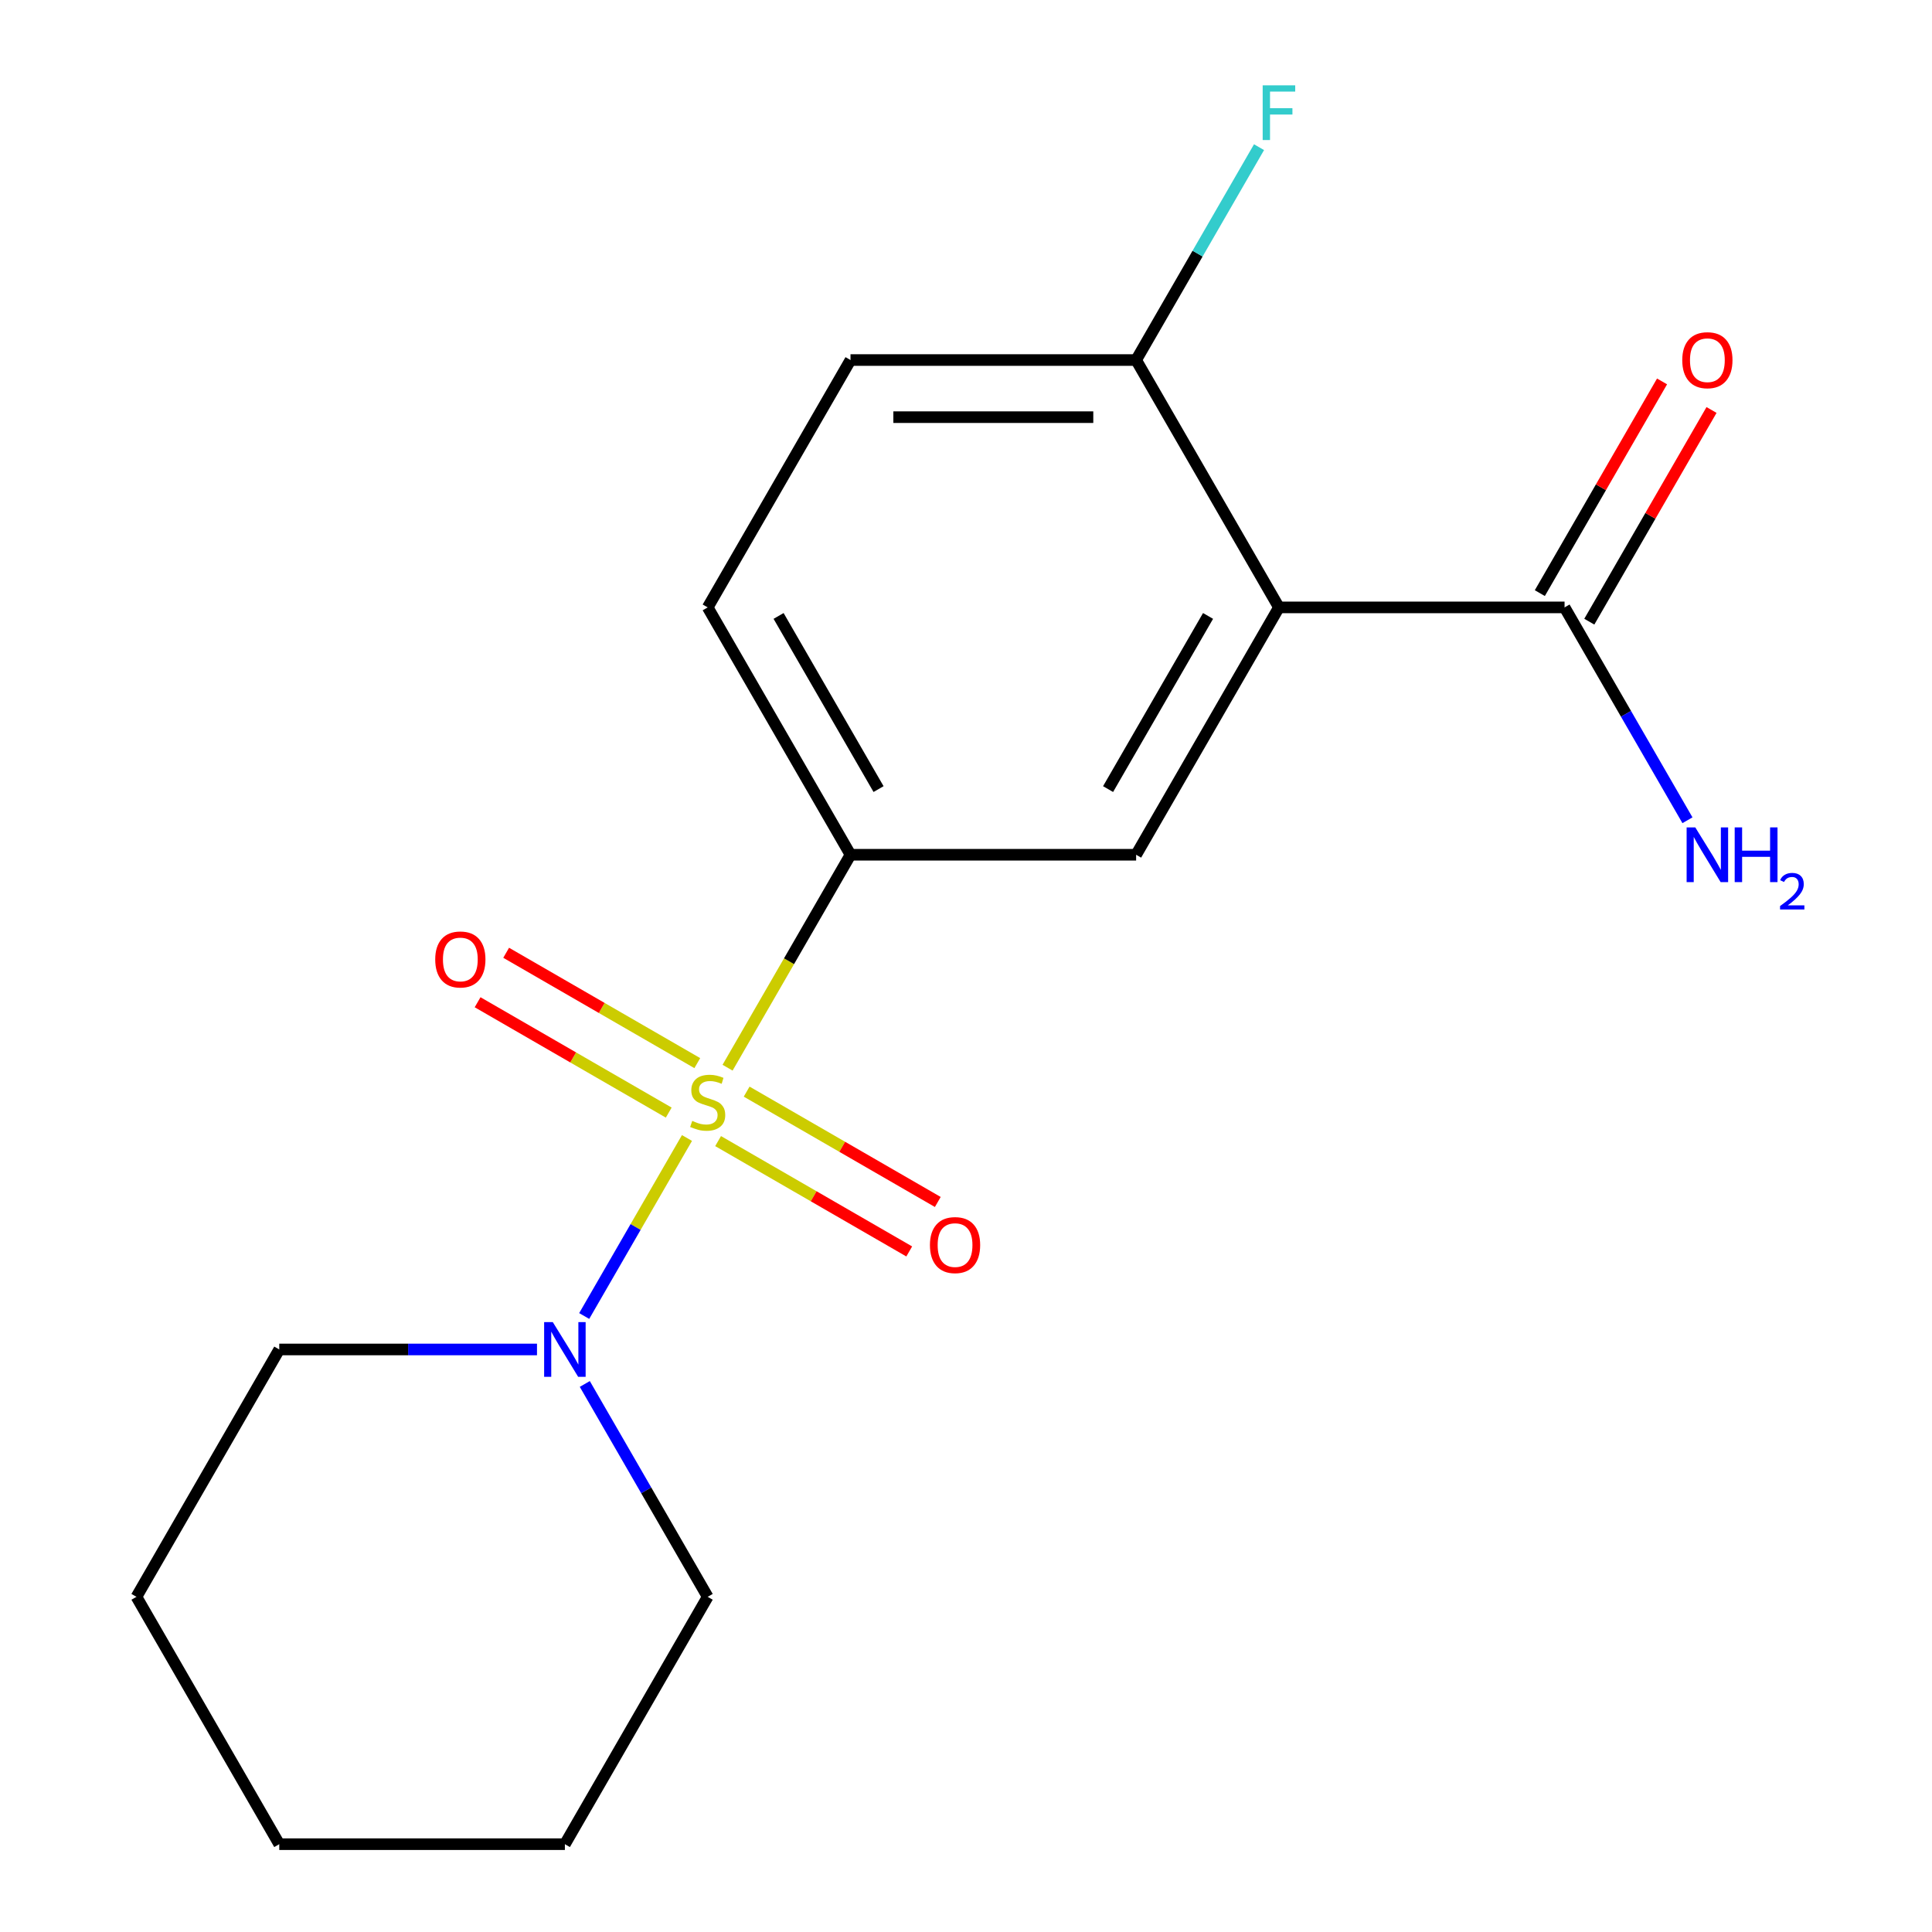 <?xml version='1.0' encoding='iso-8859-1'?>
<svg version='1.1' baseProfile='full'
              xmlns='http://www.w3.org/2000/svg'
                      xmlns:rdkit='http://www.rdkit.org/xml'
                      xmlns:xlink='http://www.w3.org/1999/xlink'
                  xml:space='preserve'
width='1000px' height='1000px' viewBox='0 0 1000 1000'>
<!-- END OF HEADER -->
<rect style='opacity:1.0;fill:#FFFFFF;stroke:none' width='1000' height='1000' x='0' y='0'> </rect>
<path class='bond-1' d='M 376.588,552.635 L 408.404,497.527' style='fill:none;fill-rule:evenodd;stroke:#CCCC00;stroke-width:6px;stroke-linecap:butt;stroke-linejoin:miter;stroke-opacity:1' />
<path class='bond-1' d='M 408.404,497.527 L 440.221,442.419' style='fill:none;fill-rule:evenodd;stroke:#000000;stroke-width:6px;stroke-linecap:butt;stroke-linejoin:miter;stroke-opacity:1' />
<path class='bond-2' d='M 355.577,589.027 L 328.98,635.095' style='fill:none;fill-rule:evenodd;stroke:#CCCC00;stroke-width:6px;stroke-linecap:butt;stroke-linejoin:miter;stroke-opacity:1' />
<path class='bond-2' d='M 328.98,635.095 L 302.382,681.163' style='fill:none;fill-rule:evenodd;stroke:#0000FF;stroke-width:6px;stroke-linecap:butt;stroke-linejoin:miter;stroke-opacity:1' />
<path class='bond-5' d='M 360.918,550.272 L 311.454,521.713' style='fill:none;fill-rule:evenodd;stroke:#CCCC00;stroke-width:6px;stroke-linecap:butt;stroke-linejoin:miter;stroke-opacity:1' />
<path class='bond-5' d='M 311.454,521.713 L 261.989,493.155' style='fill:none;fill-rule:evenodd;stroke:#FF0000;stroke-width:6px;stroke-linecap:butt;stroke-linejoin:miter;stroke-opacity:1' />
<path class='bond-5' d='M 346.134,575.878 L 296.67,547.32' style='fill:none;fill-rule:evenodd;stroke:#CCCC00;stroke-width:6px;stroke-linecap:butt;stroke-linejoin:miter;stroke-opacity:1' />
<path class='bond-5' d='M 296.67,547.32 L 247.206,518.761' style='fill:none;fill-rule:evenodd;stroke:#FF0000;stroke-width:6px;stroke-linecap:butt;stroke-linejoin:miter;stroke-opacity:1' />
<path class='bond-6' d='M 371.686,590.63 L 421.15,619.188' style='fill:none;fill-rule:evenodd;stroke:#CCCC00;stroke-width:6px;stroke-linecap:butt;stroke-linejoin:miter;stroke-opacity:1' />
<path class='bond-6' d='M 421.15,619.188 L 470.614,647.747' style='fill:none;fill-rule:evenodd;stroke:#FF0000;stroke-width:6px;stroke-linecap:butt;stroke-linejoin:miter;stroke-opacity:1' />
<path class='bond-6' d='M 386.47,565.024 L 435.934,593.582' style='fill:none;fill-rule:evenodd;stroke:#CCCC00;stroke-width:6px;stroke-linecap:butt;stroke-linejoin:miter;stroke-opacity:1' />
<path class='bond-6' d='M 435.934,593.582 L 485.398,622.14' style='fill:none;fill-rule:evenodd;stroke:#FF0000;stroke-width:6px;stroke-linecap:butt;stroke-linejoin:miter;stroke-opacity:1' />
<path class='bond-0' d='M 661.978,314.388 L 588.059,442.419' style='fill:none;fill-rule:evenodd;stroke:#000000;stroke-width:6px;stroke-linecap:butt;stroke-linejoin:miter;stroke-opacity:1' />
<path class='bond-0' d='M 625.284,318.809 L 573.541,408.431' style='fill:none;fill-rule:evenodd;stroke:#000000;stroke-width:6px;stroke-linecap:butt;stroke-linejoin:miter;stroke-opacity:1' />
<path class='bond-4' d='M 661.978,314.388 L 809.816,314.388' style='fill:none;fill-rule:evenodd;stroke:#000000;stroke-width:6px;stroke-linecap:butt;stroke-linejoin:miter;stroke-opacity:1' />
<path class='bond-19' d='M 661.978,314.388 L 588.059,186.356' style='fill:none;fill-rule:evenodd;stroke:#000000;stroke-width:6px;stroke-linecap:butt;stroke-linejoin:miter;stroke-opacity:1' />
<path class='bond-3' d='M 440.221,442.419 L 588.059,442.419' style='fill:none;fill-rule:evenodd;stroke:#000000;stroke-width:6px;stroke-linecap:butt;stroke-linejoin:miter;stroke-opacity:1' />
<path class='bond-8' d='M 440.221,442.419 L 366.302,314.388' style='fill:none;fill-rule:evenodd;stroke:#000000;stroke-width:6px;stroke-linecap:butt;stroke-linejoin:miter;stroke-opacity:1' />
<path class='bond-8' d='M 454.739,408.431 L 402.996,318.809' style='fill:none;fill-rule:evenodd;stroke:#000000;stroke-width:6px;stroke-linecap:butt;stroke-linejoin:miter;stroke-opacity:1' />
<path class='bond-13' d='M 277.947,698.482 L 211.246,698.482' style='fill:none;fill-rule:evenodd;stroke:#0000FF;stroke-width:6px;stroke-linecap:butt;stroke-linejoin:miter;stroke-opacity:1' />
<path class='bond-13' d='M 211.246,698.482 L 144.545,698.482' style='fill:none;fill-rule:evenodd;stroke:#000000;stroke-width:6px;stroke-linecap:butt;stroke-linejoin:miter;stroke-opacity:1' />
<path class='bond-14' d='M 302.692,716.338 L 334.497,771.426' style='fill:none;fill-rule:evenodd;stroke:#0000FF;stroke-width:6px;stroke-linecap:butt;stroke-linejoin:miter;stroke-opacity:1' />
<path class='bond-14' d='M 334.497,771.426 L 366.302,826.514' style='fill:none;fill-rule:evenodd;stroke:#000000;stroke-width:6px;stroke-linecap:butt;stroke-linejoin:miter;stroke-opacity:1' />
<path class='bond-9' d='M 822.619,321.78 L 854.251,266.992' style='fill:none;fill-rule:evenodd;stroke:#000000;stroke-width:6px;stroke-linecap:butt;stroke-linejoin:miter;stroke-opacity:1' />
<path class='bond-9' d='M 854.251,266.992 L 885.883,212.204' style='fill:none;fill-rule:evenodd;stroke:#FF0000;stroke-width:6px;stroke-linecap:butt;stroke-linejoin:miter;stroke-opacity:1' />
<path class='bond-9' d='M 797.013,306.996 L 828.645,252.208' style='fill:none;fill-rule:evenodd;stroke:#000000;stroke-width:6px;stroke-linecap:butt;stroke-linejoin:miter;stroke-opacity:1' />
<path class='bond-9' d='M 828.645,252.208 L 860.277,197.42' style='fill:none;fill-rule:evenodd;stroke:#FF0000;stroke-width:6px;stroke-linecap:butt;stroke-linejoin:miter;stroke-opacity:1' />
<path class='bond-11' d='M 809.816,314.388 L 841.621,369.476' style='fill:none;fill-rule:evenodd;stroke:#000000;stroke-width:6px;stroke-linecap:butt;stroke-linejoin:miter;stroke-opacity:1' />
<path class='bond-11' d='M 841.621,369.476 L 873.426,424.563' style='fill:none;fill-rule:evenodd;stroke:#0000FF;stroke-width:6px;stroke-linecap:butt;stroke-linejoin:miter;stroke-opacity:1' />
<path class='bond-7' d='M 588.059,186.356 L 440.221,186.356' style='fill:none;fill-rule:evenodd;stroke:#000000;stroke-width:6px;stroke-linecap:butt;stroke-linejoin:miter;stroke-opacity:1' />
<path class='bond-7' d='M 565.883,215.924 L 462.397,215.924' style='fill:none;fill-rule:evenodd;stroke:#000000;stroke-width:6px;stroke-linecap:butt;stroke-linejoin:miter;stroke-opacity:1' />
<path class='bond-12' d='M 588.059,186.356 L 619.864,131.268' style='fill:none;fill-rule:evenodd;stroke:#000000;stroke-width:6px;stroke-linecap:butt;stroke-linejoin:miter;stroke-opacity:1' />
<path class='bond-12' d='M 619.864,131.268 L 651.669,76.181' style='fill:none;fill-rule:evenodd;stroke:#33CCCC;stroke-width:6px;stroke-linecap:butt;stroke-linejoin:miter;stroke-opacity:1' />
<path class='bond-10' d='M 366.302,314.388 L 440.221,186.356' style='fill:none;fill-rule:evenodd;stroke:#000000;stroke-width:6px;stroke-linecap:butt;stroke-linejoin:miter;stroke-opacity:1' />
<path class='bond-16' d='M 144.545,698.482 L 70.626,826.514' style='fill:none;fill-rule:evenodd;stroke:#000000;stroke-width:6px;stroke-linecap:butt;stroke-linejoin:miter;stroke-opacity:1' />
<path class='bond-15' d='M 366.302,826.514 L 292.383,954.545' style='fill:none;fill-rule:evenodd;stroke:#000000;stroke-width:6px;stroke-linecap:butt;stroke-linejoin:miter;stroke-opacity:1' />
<path class='bond-17' d='M 292.383,954.545 L 144.545,954.545' style='fill:none;fill-rule:evenodd;stroke:#000000;stroke-width:6px;stroke-linecap:butt;stroke-linejoin:miter;stroke-opacity:1' />
<path class='bond-18' d='M 70.626,826.514 L 144.545,954.545' style='fill:none;fill-rule:evenodd;stroke:#000000;stroke-width:6px;stroke-linecap:butt;stroke-linejoin:miter;stroke-opacity:1' />
<path  class='atom-0' d='M 358.302 580.171
Q 358.622 580.291, 359.942 580.851
Q 361.262 581.411, 362.702 581.771
Q 364.182 582.091, 365.622 582.091
Q 368.302 582.091, 369.862 580.811
Q 371.422 579.491, 371.422 577.211
Q 371.422 575.651, 370.622 574.691
Q 369.862 573.731, 368.662 573.211
Q 367.462 572.691, 365.462 572.091
Q 362.942 571.331, 361.422 570.611
Q 359.942 569.891, 358.862 568.371
Q 357.822 566.851, 357.822 564.291
Q 357.822 560.731, 360.222 558.531
Q 362.662 556.331, 367.462 556.331
Q 370.742 556.331, 374.462 557.891
L 373.542 560.971
Q 370.142 559.571, 367.582 559.571
Q 364.822 559.571, 363.302 560.731
Q 361.782 561.851, 361.822 563.811
Q 361.822 565.331, 362.582 566.251
Q 363.382 567.171, 364.502 567.691
Q 365.662 568.211, 367.582 568.811
Q 370.142 569.611, 371.662 570.411
Q 373.182 571.211, 374.262 572.851
Q 375.382 574.451, 375.382 577.211
Q 375.382 581.131, 372.742 583.251
Q 370.142 585.331, 365.782 585.331
Q 363.262 585.331, 361.342 584.771
Q 359.462 584.251, 357.222 583.331
L 358.302 580.171
' fill='#CCCC00'/>
<path  class='atom-3' d='M 286.123 684.322
L 295.403 699.322
Q 296.323 700.802, 297.803 703.482
Q 299.283 706.162, 299.363 706.322
L 299.363 684.322
L 303.123 684.322
L 303.123 712.642
L 299.243 712.642
L 289.283 696.242
Q 288.123 694.322, 286.883 692.122
Q 285.683 689.922, 285.323 689.242
L 285.323 712.642
L 281.643 712.642
L 281.643 684.322
L 286.123 684.322
' fill='#0000FF'/>
<path  class='atom-6' d='M 225.27 496.612
Q 225.27 489.812, 228.63 486.012
Q 231.99 482.212, 238.27 482.212
Q 244.55 482.212, 247.91 486.012
Q 251.27 489.812, 251.27 496.612
Q 251.27 503.492, 247.87 507.412
Q 244.47 511.292, 238.27 511.292
Q 232.03 511.292, 228.63 507.412
Q 225.27 503.532, 225.27 496.612
M 238.27 508.092
Q 242.59 508.092, 244.91 505.212
Q 247.27 502.292, 247.27 496.612
Q 247.27 491.052, 244.91 488.252
Q 242.59 485.412, 238.27 485.412
Q 233.95 485.412, 231.59 488.212
Q 229.27 491.012, 229.27 496.612
Q 229.27 502.332, 231.59 505.212
Q 233.95 508.092, 238.27 508.092
' fill='#FF0000'/>
<path  class='atom-7' d='M 481.333 644.45
Q 481.333 637.65, 484.693 633.85
Q 488.053 630.05, 494.333 630.05
Q 500.613 630.05, 503.973 633.85
Q 507.333 637.65, 507.333 644.45
Q 507.333 651.33, 503.933 655.25
Q 500.533 659.13, 494.333 659.13
Q 488.093 659.13, 484.693 655.25
Q 481.333 651.37, 481.333 644.45
M 494.333 655.93
Q 498.653 655.93, 500.973 653.05
Q 503.333 650.13, 503.333 644.45
Q 503.333 638.89, 500.973 636.09
Q 498.653 633.25, 494.333 633.25
Q 490.013 633.25, 487.653 636.05
Q 485.333 638.85, 485.333 644.45
Q 485.333 650.17, 487.653 653.05
Q 490.013 655.93, 494.333 655.93
' fill='#FF0000'/>
<path  class='atom-10' d='M 870.735 186.436
Q 870.735 179.636, 874.095 175.836
Q 877.455 172.036, 883.735 172.036
Q 890.015 172.036, 893.375 175.836
Q 896.735 179.636, 896.735 186.436
Q 896.735 193.316, 893.335 197.236
Q 889.935 201.116, 883.735 201.116
Q 877.495 201.116, 874.095 197.236
Q 870.735 193.356, 870.735 186.436
M 883.735 197.916
Q 888.055 197.916, 890.375 195.036
Q 892.735 192.116, 892.735 186.436
Q 892.735 180.876, 890.375 178.076
Q 888.055 175.236, 883.735 175.236
Q 879.415 175.236, 877.055 178.036
Q 874.735 180.836, 874.735 186.436
Q 874.735 192.156, 877.055 195.036
Q 879.415 197.916, 883.735 197.916
' fill='#FF0000'/>
<path  class='atom-12' d='M 877.475 428.259
L 886.755 443.259
Q 887.675 444.739, 889.155 447.419
Q 890.635 450.099, 890.715 450.259
L 890.715 428.259
L 894.475 428.259
L 894.475 456.579
L 890.595 456.579
L 880.635 440.179
Q 879.475 438.259, 878.235 436.059
Q 877.035 433.859, 876.675 433.179
L 876.675 456.579
L 872.995 456.579
L 872.995 428.259
L 877.475 428.259
' fill='#0000FF'/>
<path  class='atom-12' d='M 897.875 428.259
L 901.715 428.259
L 901.715 440.299
L 916.195 440.299
L 916.195 428.259
L 920.035 428.259
L 920.035 456.579
L 916.195 456.579
L 916.195 443.499
L 901.715 443.499
L 901.715 456.579
L 897.875 456.579
L 897.875 428.259
' fill='#0000FF'/>
<path  class='atom-12' d='M 921.408 455.586
Q 922.094 453.817, 923.731 452.84
Q 925.368 451.837, 927.638 451.837
Q 930.463 451.837, 932.047 453.368
Q 933.631 454.899, 933.631 457.619
Q 933.631 460.391, 931.572 462.978
Q 929.539 465.565, 925.315 468.627
L 933.948 468.627
L 933.948 470.739
L 921.355 470.739
L 921.355 468.971
Q 924.84 466.489, 926.899 464.641
Q 928.985 462.793, 929.988 461.13
Q 930.991 459.467, 930.991 457.751
Q 930.991 455.955, 930.094 454.952
Q 929.196 453.949, 927.638 453.949
Q 926.134 453.949, 925.13 454.556
Q 924.127 455.163, 923.414 456.51
L 921.408 455.586
' fill='#0000FF'/>
<path  class='atom-13' d='M 653.558 44.165
L 670.398 44.165
L 670.398 47.405
L 657.358 47.405
L 657.358 56.005
L 668.958 56.005
L 668.958 59.285
L 657.358 59.285
L 657.358 72.485
L 653.558 72.485
L 653.558 44.165
' fill='#33CCCC'/>
</svg>
